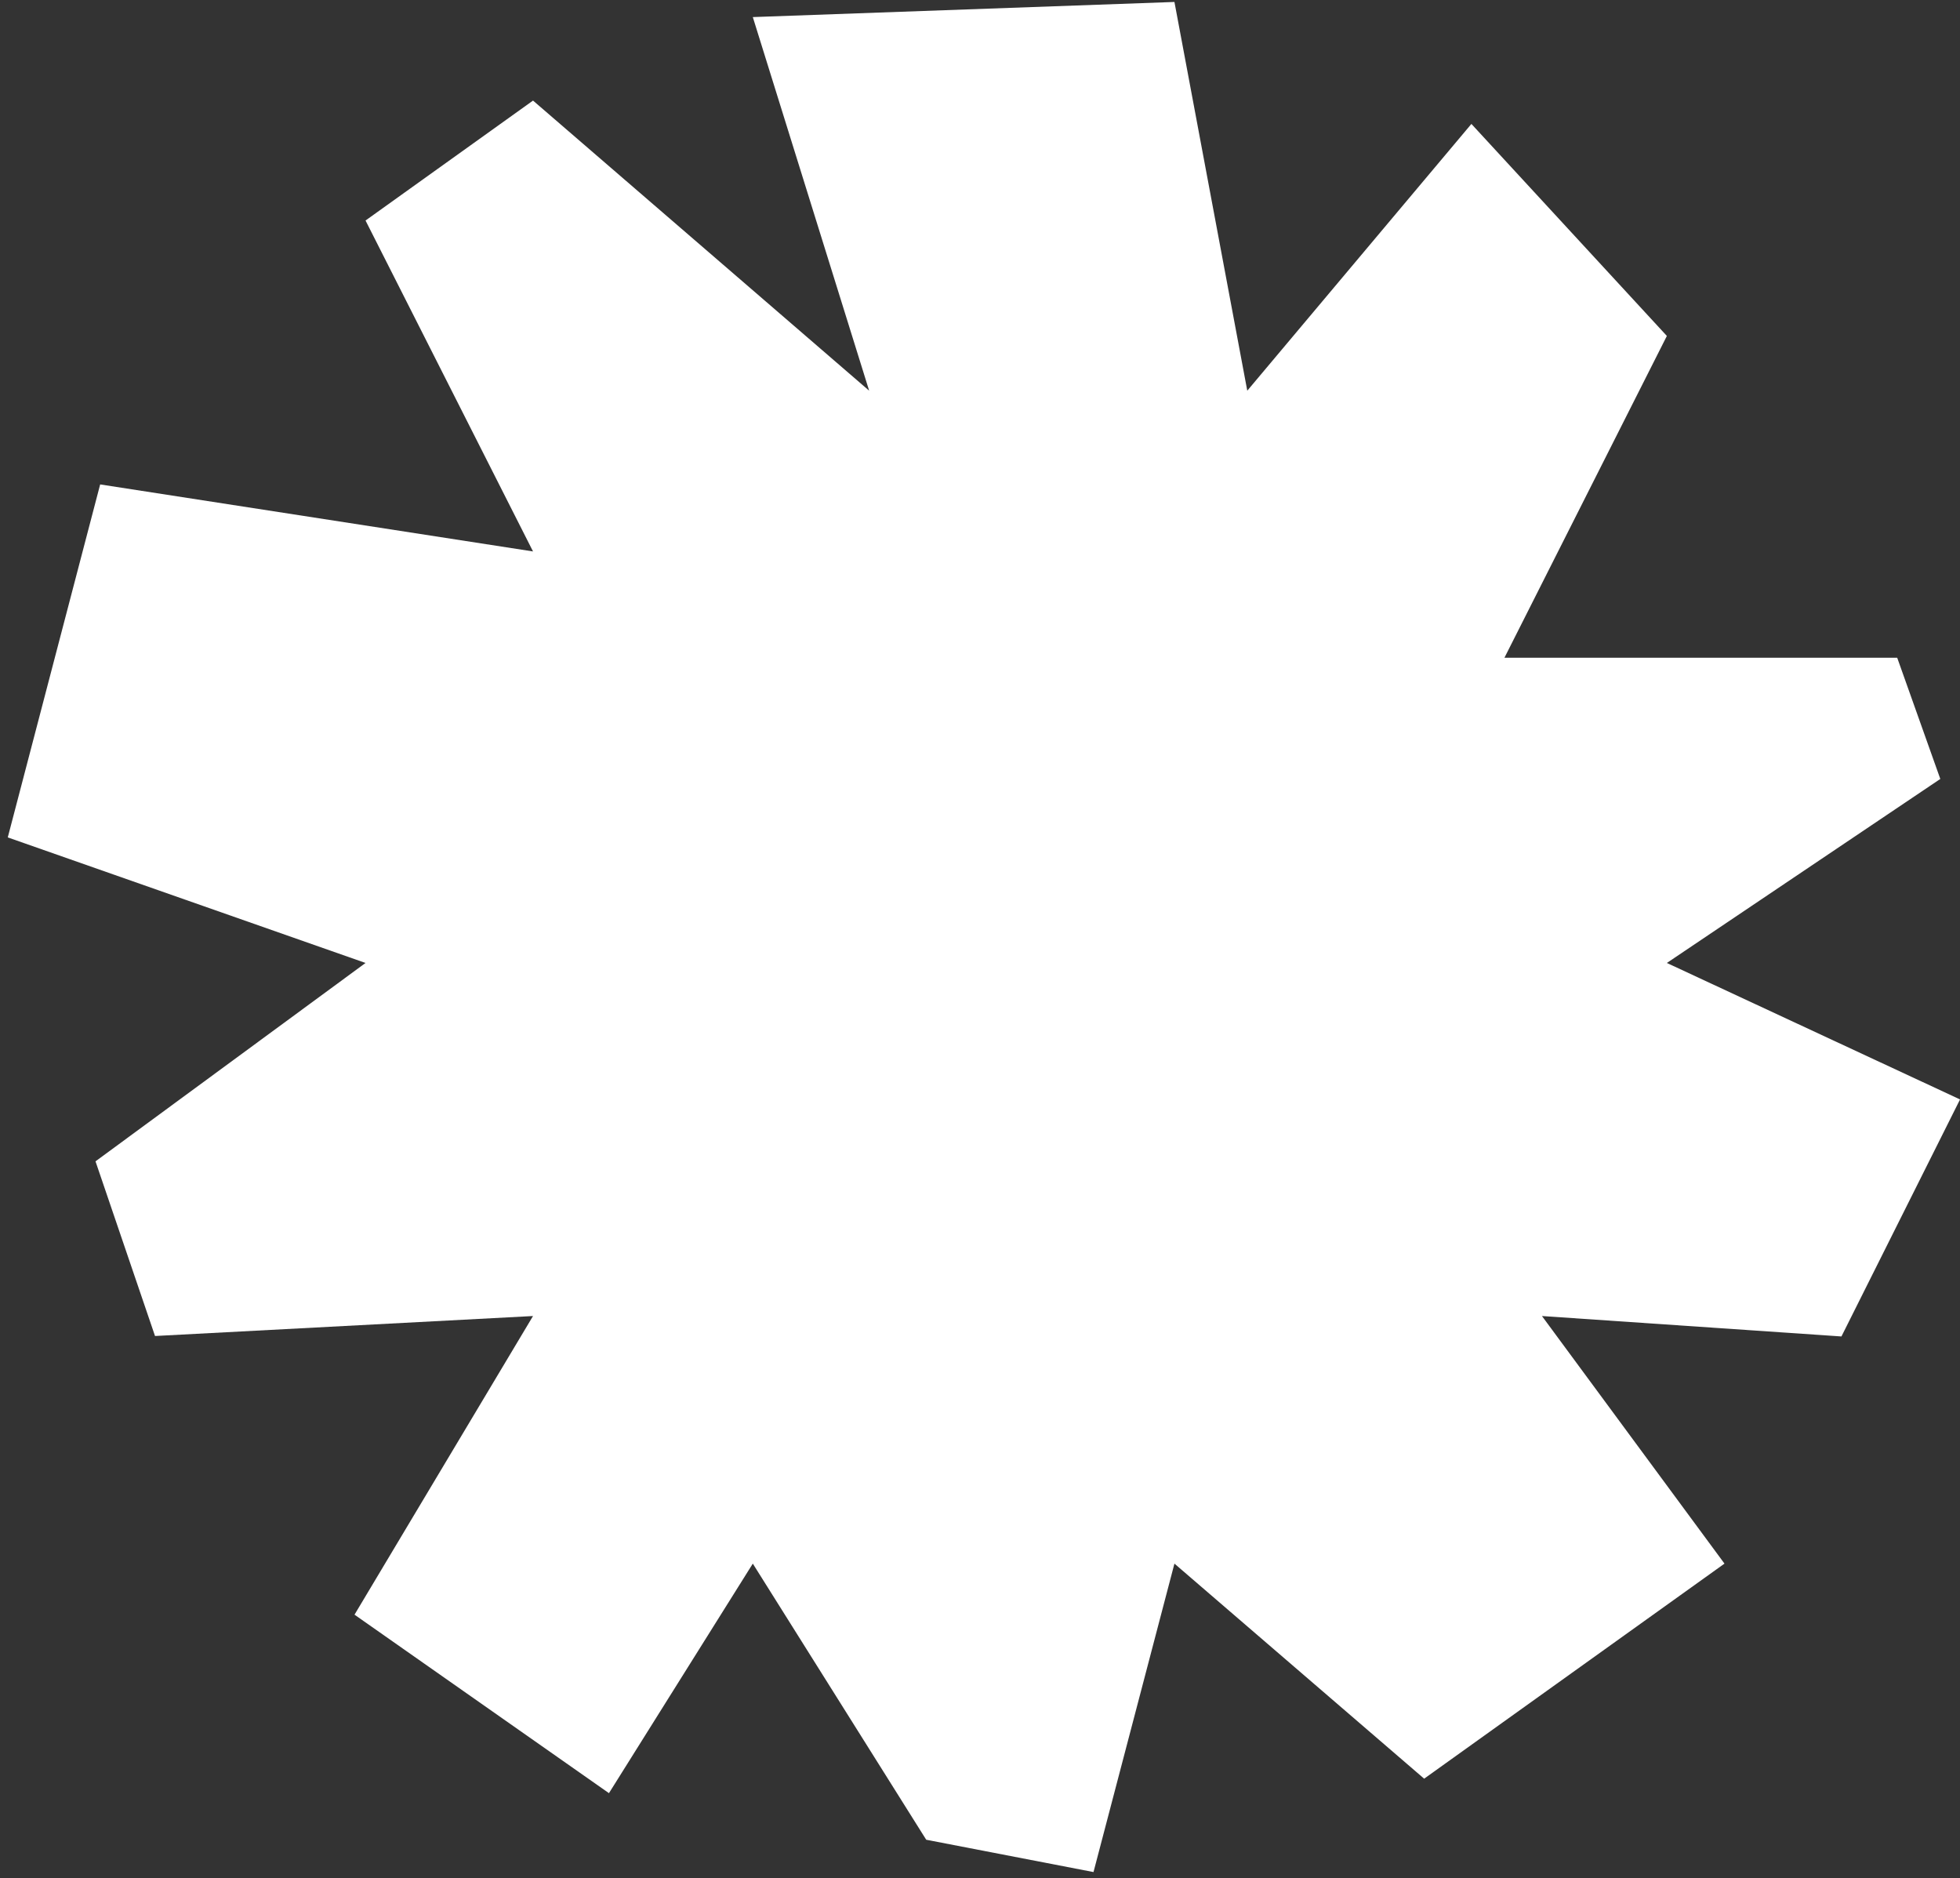 <?xml version="1.0" encoding="UTF-8"?> <svg xmlns="http://www.w3.org/2000/svg" width="143" height="137" viewBox="0 0 143 137" fill="none"><rect x="0" y="0" width="143" height="137" fill="#333333" stroke="none"/><path d="M26.669 16.086L38.889 40.226L7.308 35.337L0.567 61.086L26.669 70.245L6.968 84.716L11.31 97.457L38.889 96L25.865 117.785L44.429 130.805L54.924 114.061L67.576 134.203L79.781 136.56L85.686 114.061L103.905 129.749L125.817 114.061L112.5 96L134.35 97.49L143.003 80.2L121.613 70.245L141.563 56.822L138.418 47.978L109.764 47.978L121.613 24.506L107.352 9.04L91 28.5L85.686 0.143L54.924 1.246L63.413 28.5L38.889 7.337L26.669 16.086Z" fill="white"></path></svg> 
